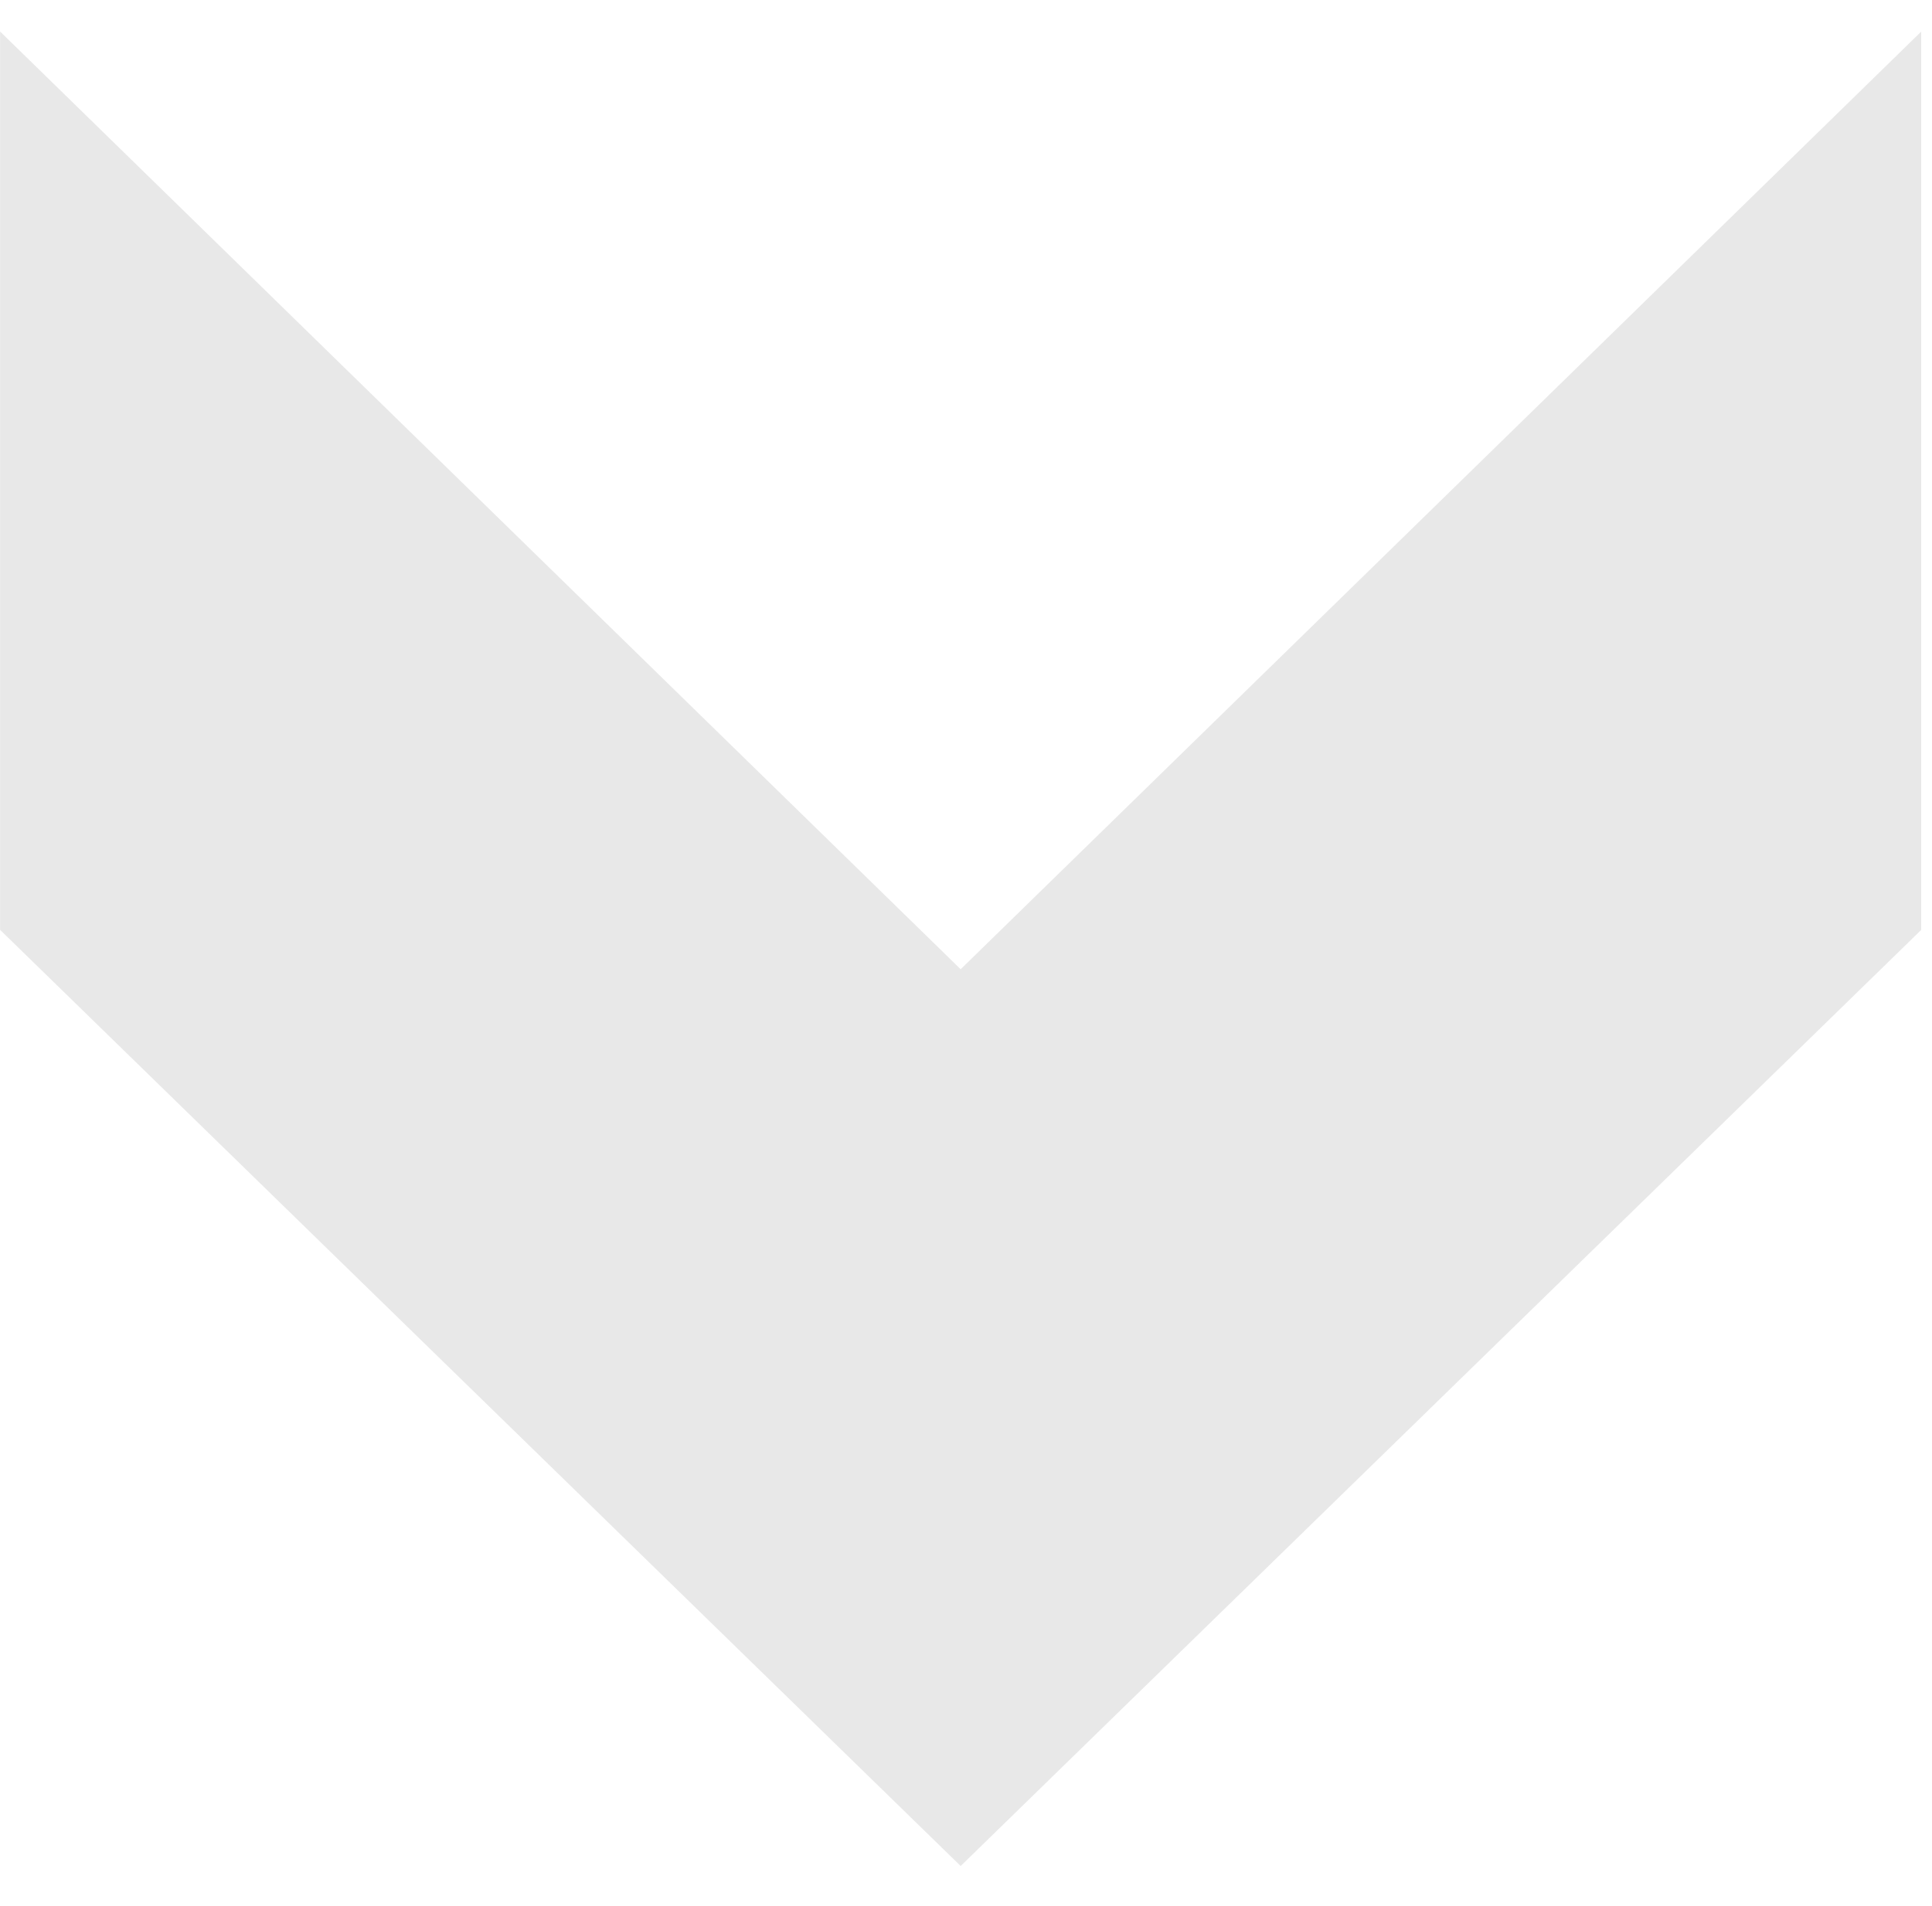 <?xml version="1.0" encoding="UTF-8"?> <svg xmlns="http://www.w3.org/2000/svg" width="75" height="74" viewBox="0 0 75 74" fill="none"> <g clip-path="url(#clip0_9_340)"> <path d="M74.584 36.106L37.293 72.457L0.004 36.106L0.004 1.224L37.293 37.636L74.584 1.224L74.584 36.106Z" fill="#DEDEDE" fill-opacity="0.7"></path> </g> <defs> <clipPath id="clip0_9_340"> <rect width="74.58" height="73.681" fill="white" transform="translate(74.58 73.681) rotate(180)"></rect> </clipPath> </defs> </svg> 